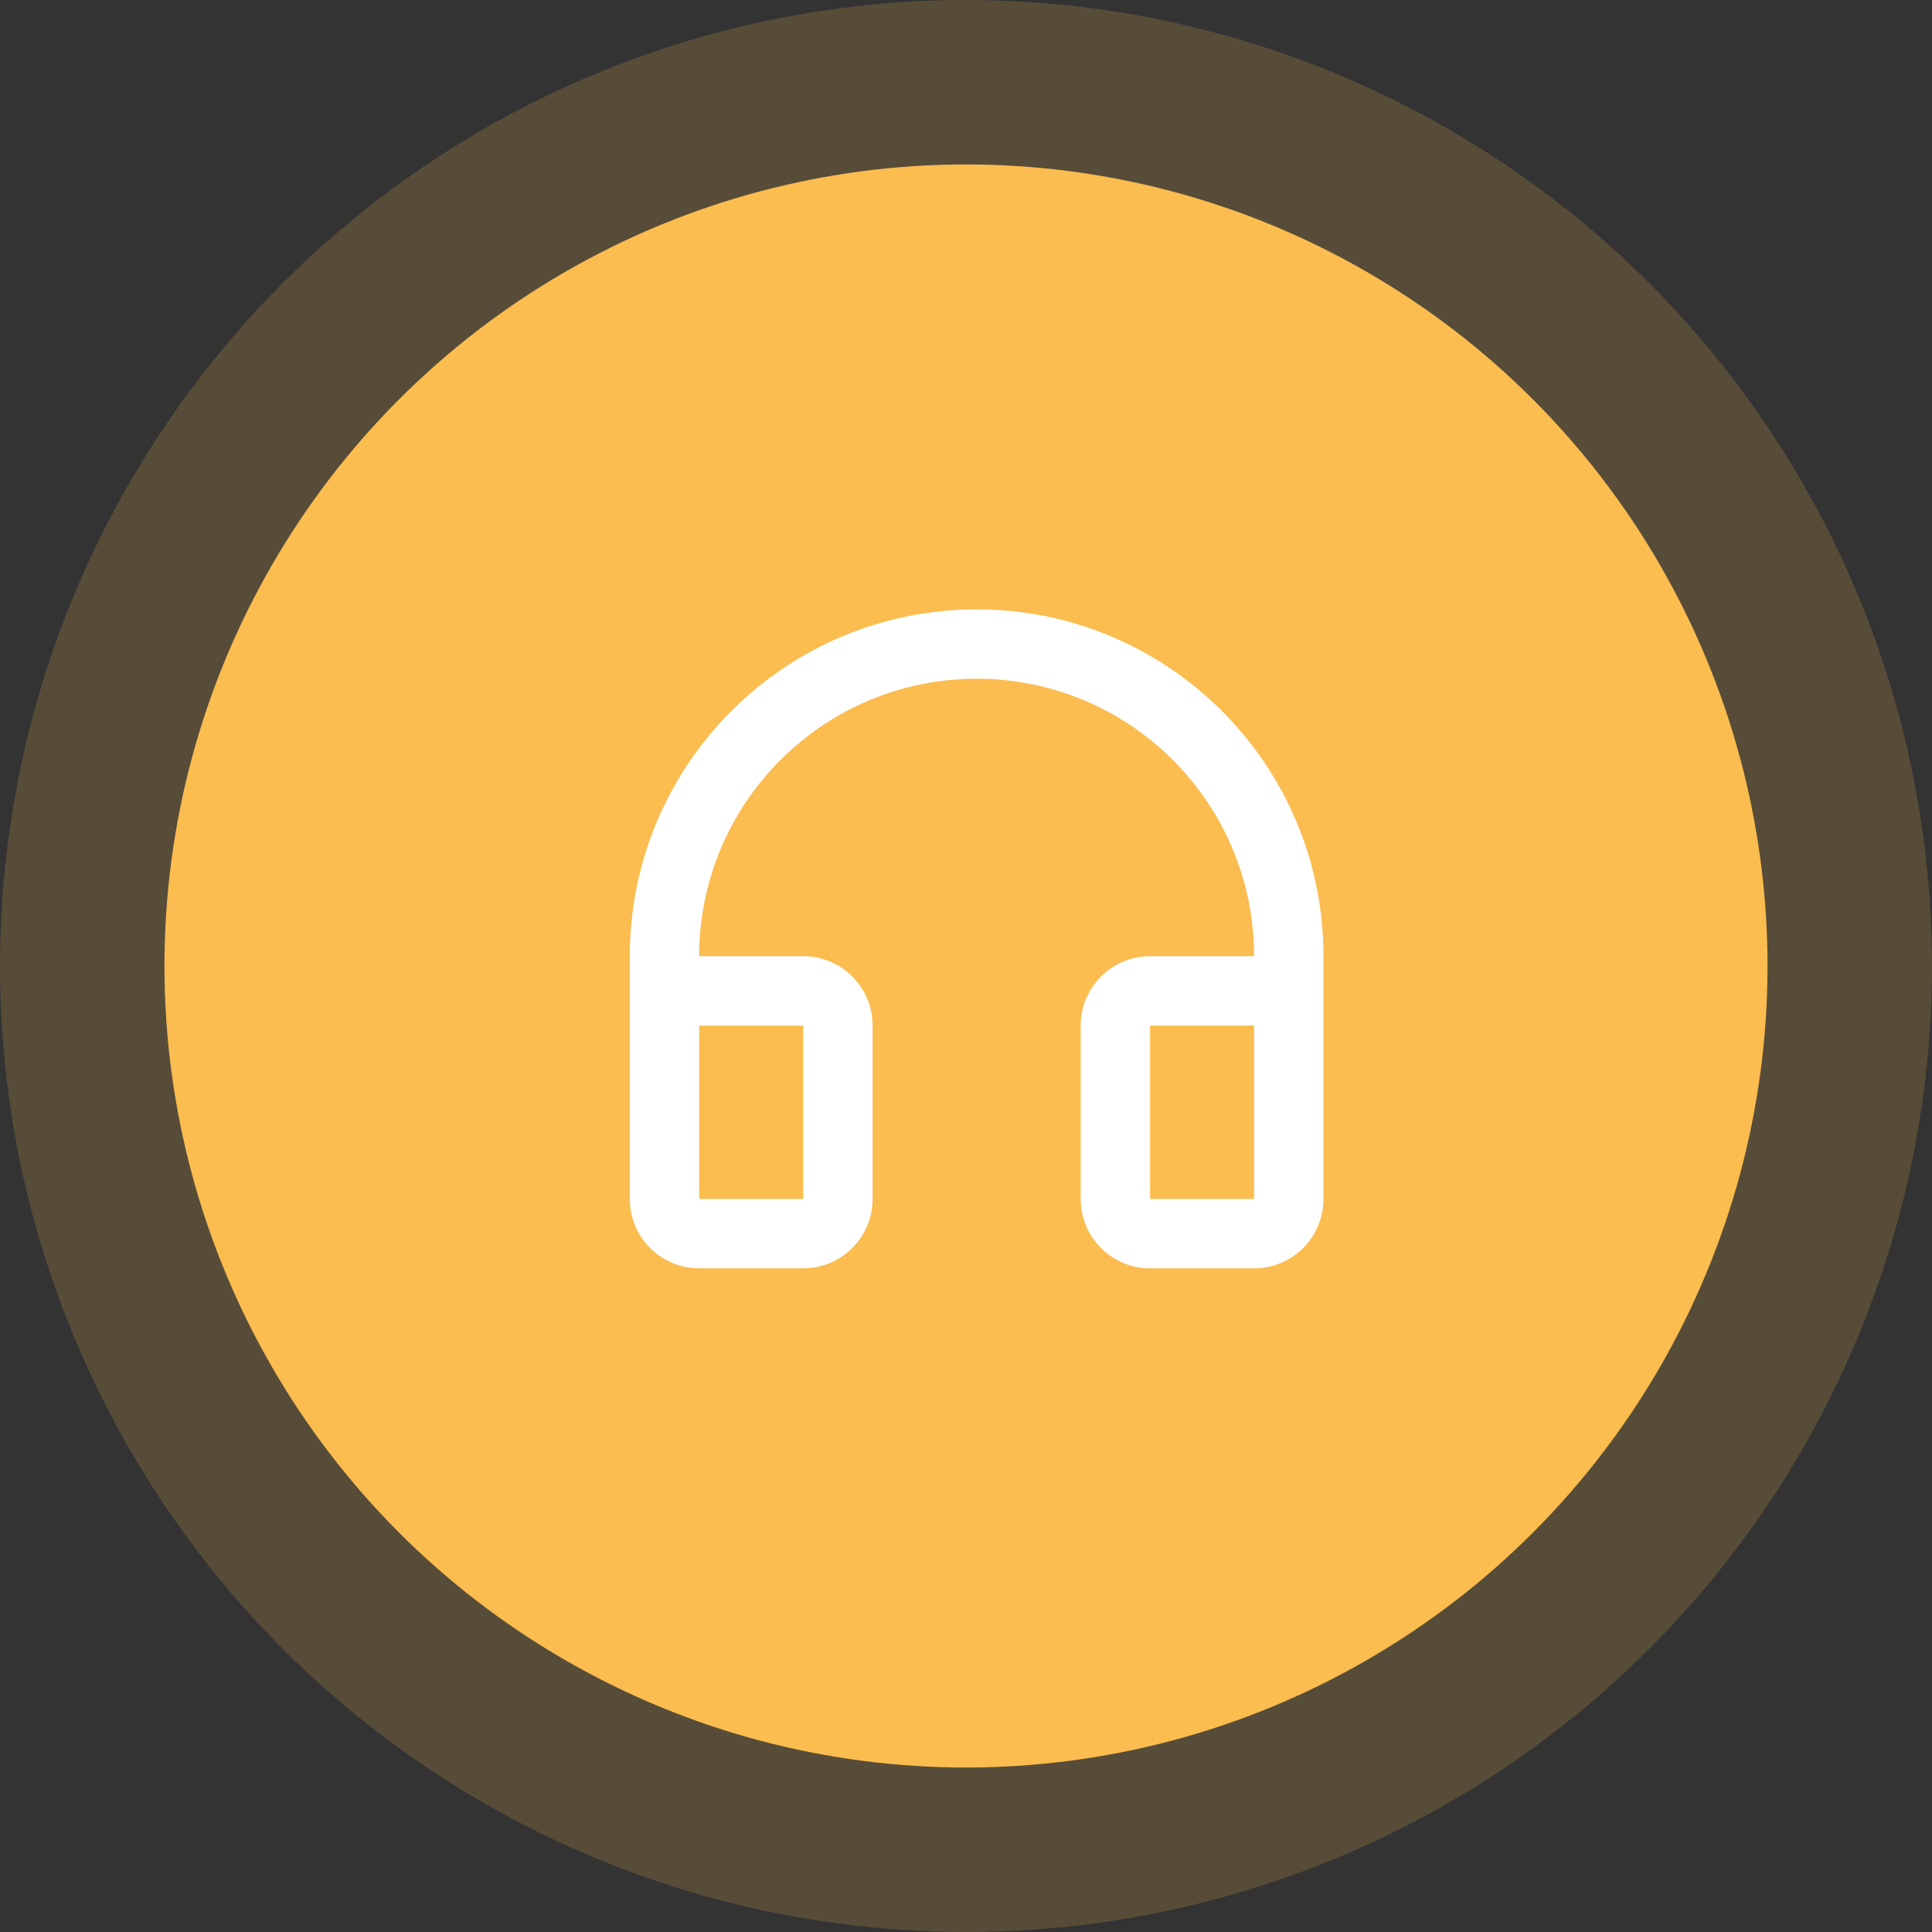 <?xml version="1.0" encoding="UTF-8"?>
<svg xmlns="http://www.w3.org/2000/svg" id="a" width="27.06cm" height="27.06cm" viewBox="0 0 767.05 767.05">
  <rect x="0" y="0" width="767.05" height="767.05" fill="#333333" stroke="none"/>
  <defs>
    <style>
      .cls-1 {
        fill: none;
      }

      .cls-2 {
        fill: #fbbc50;
      }

      .cls-3 {
        fill: #fff;
      }

      .cls-4 {
        opacity: .18;
      }
    </style>
  </defs>
  <g class="cls-4">
    <circle class="cls-2" cx="383.52" cy="383.52" r="383.52"></circle>
  </g>
  <circle class="cls-2" cx="383.52" cy="383.52" r="318.23"></circle>
  <path class="cls-1" d="m253.77,253.77h259.5v259.5H253.77V253.77Z"></path>
  <path class="cls-1" d="m246.5,252.26h282.5v282.5H246.5V252.26Z"></path>
  <path class="cls-1" d="m225.43,214.42h324.64v324.64H225.43V214.42Z"></path>
  <path class="cls-1" d="m222.52,214.4h330.47v330.47H222.52V214.4Z"></path>
  <path class="cls-3" d="m387.75,269.47c-60.84,0-110.16,49.32-110.16,110.16h41.31c15.21,0,27.54,12.33,27.54,27.54v68.85c0,15.21-12.33,27.54-27.54,27.54h-41.31c-15.21,0-27.54-12.33-27.54-27.54v-96.39c0-76.05,61.65-137.7,137.7-137.7s137.7,61.65,137.7,137.7v96.39c0,15.21-12.33,27.54-27.54,27.54h-41.31c-15.21,0-27.54-12.33-27.54-27.54v-68.85c0-15.21,12.33-27.54,27.54-27.54h41.31c0-60.84-49.32-110.16-110.16-110.16Zm-110.16,137.7v68.85h41.31v-68.85h-41.31Zm179.01,0v68.85h41.31v-68.85h-41.31Z"></path>
</svg>
